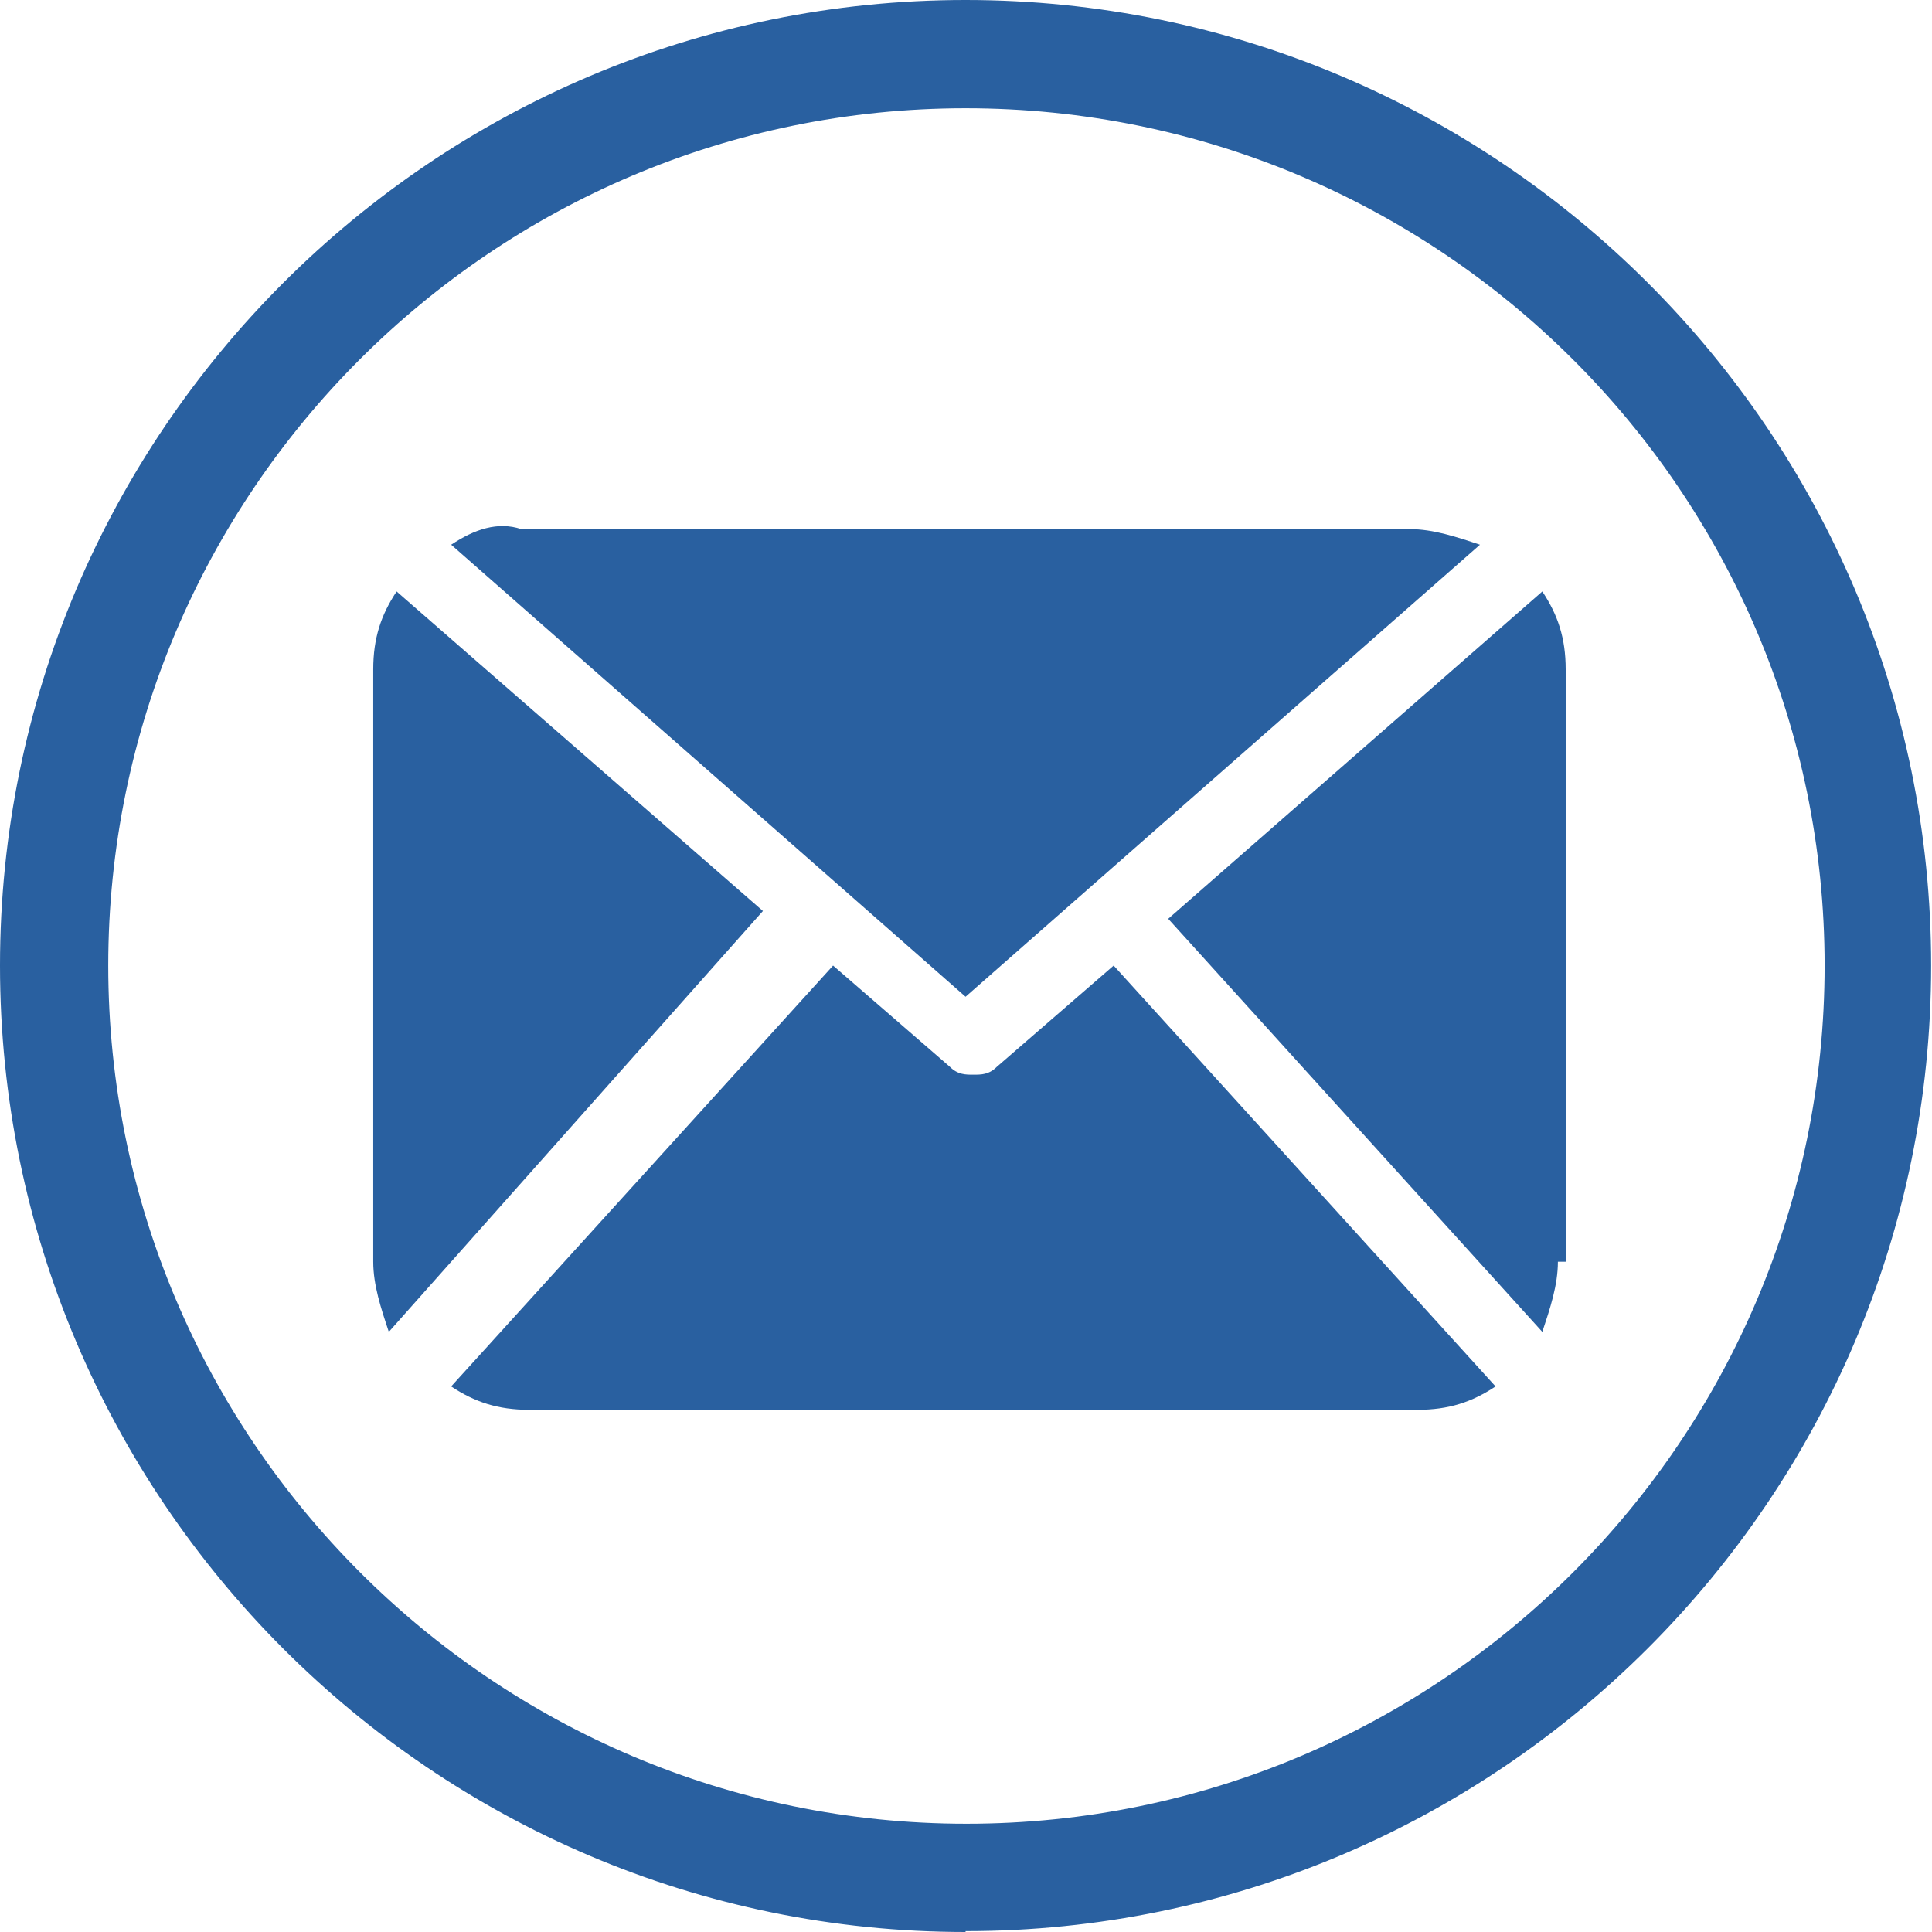 <?xml version="1.0" encoding="UTF-8"?>
<svg id="Ebene_1" xmlns="http://www.w3.org/2000/svg" version="1.1" viewBox="0 0 22.31 22.31">
  <!-- Generator: Adobe Illustrator 29.7.1, SVG Export Plug-In . SVG Version: 2.1.1 Build 8)  -->
  <defs>
    <style>
      .st0 {
        fill: #2960a0;
      }
    </style>
  </defs>
  <path class="st0" d="M17.99,14.57c0,.27-.09.54-.18.81l-4.32-4.77,4.32-3.78c.18.27.27.54.27.9v6.84s-.09,0-.09,0ZM11.15,11.51l5.94-5.22c-.27-.09-.54-.18-.81-.18H6.02c-.27-.09-.54,0-.81.18l5.94,5.22ZM12.86,11.15l-1.35,1.17c-.09.09-.18.09-.27.09s-.18,0-.27-.09l-1.35-1.17-4.41,4.86c.27.18.54.27.9.27h10.26c.36,0,.63-.09.9-.27,0,0-4.41-4.86-4.41-4.86ZM4.58,6.83c-.18.27-.27.54-.27.9v6.84c0,.27.09.54.18.81l4.32-4.86s-4.23-3.69-4.23-3.69Z"/>
  <path class="st0" d="M11.15,22.31C5,22.31,0,17.3,0,11.15S5,0,11.15,0s11.15,5,11.15,11.15-5,11.15-11.15,11.15h0ZM11.15,1.25C5.69,1.25,1.25,5.69,1.25,11.15s4.44,9.91,9.91,9.91,9.91-4.44,9.91-9.91S16.62,1.25,11.15,1.25Z"/>
</svg>